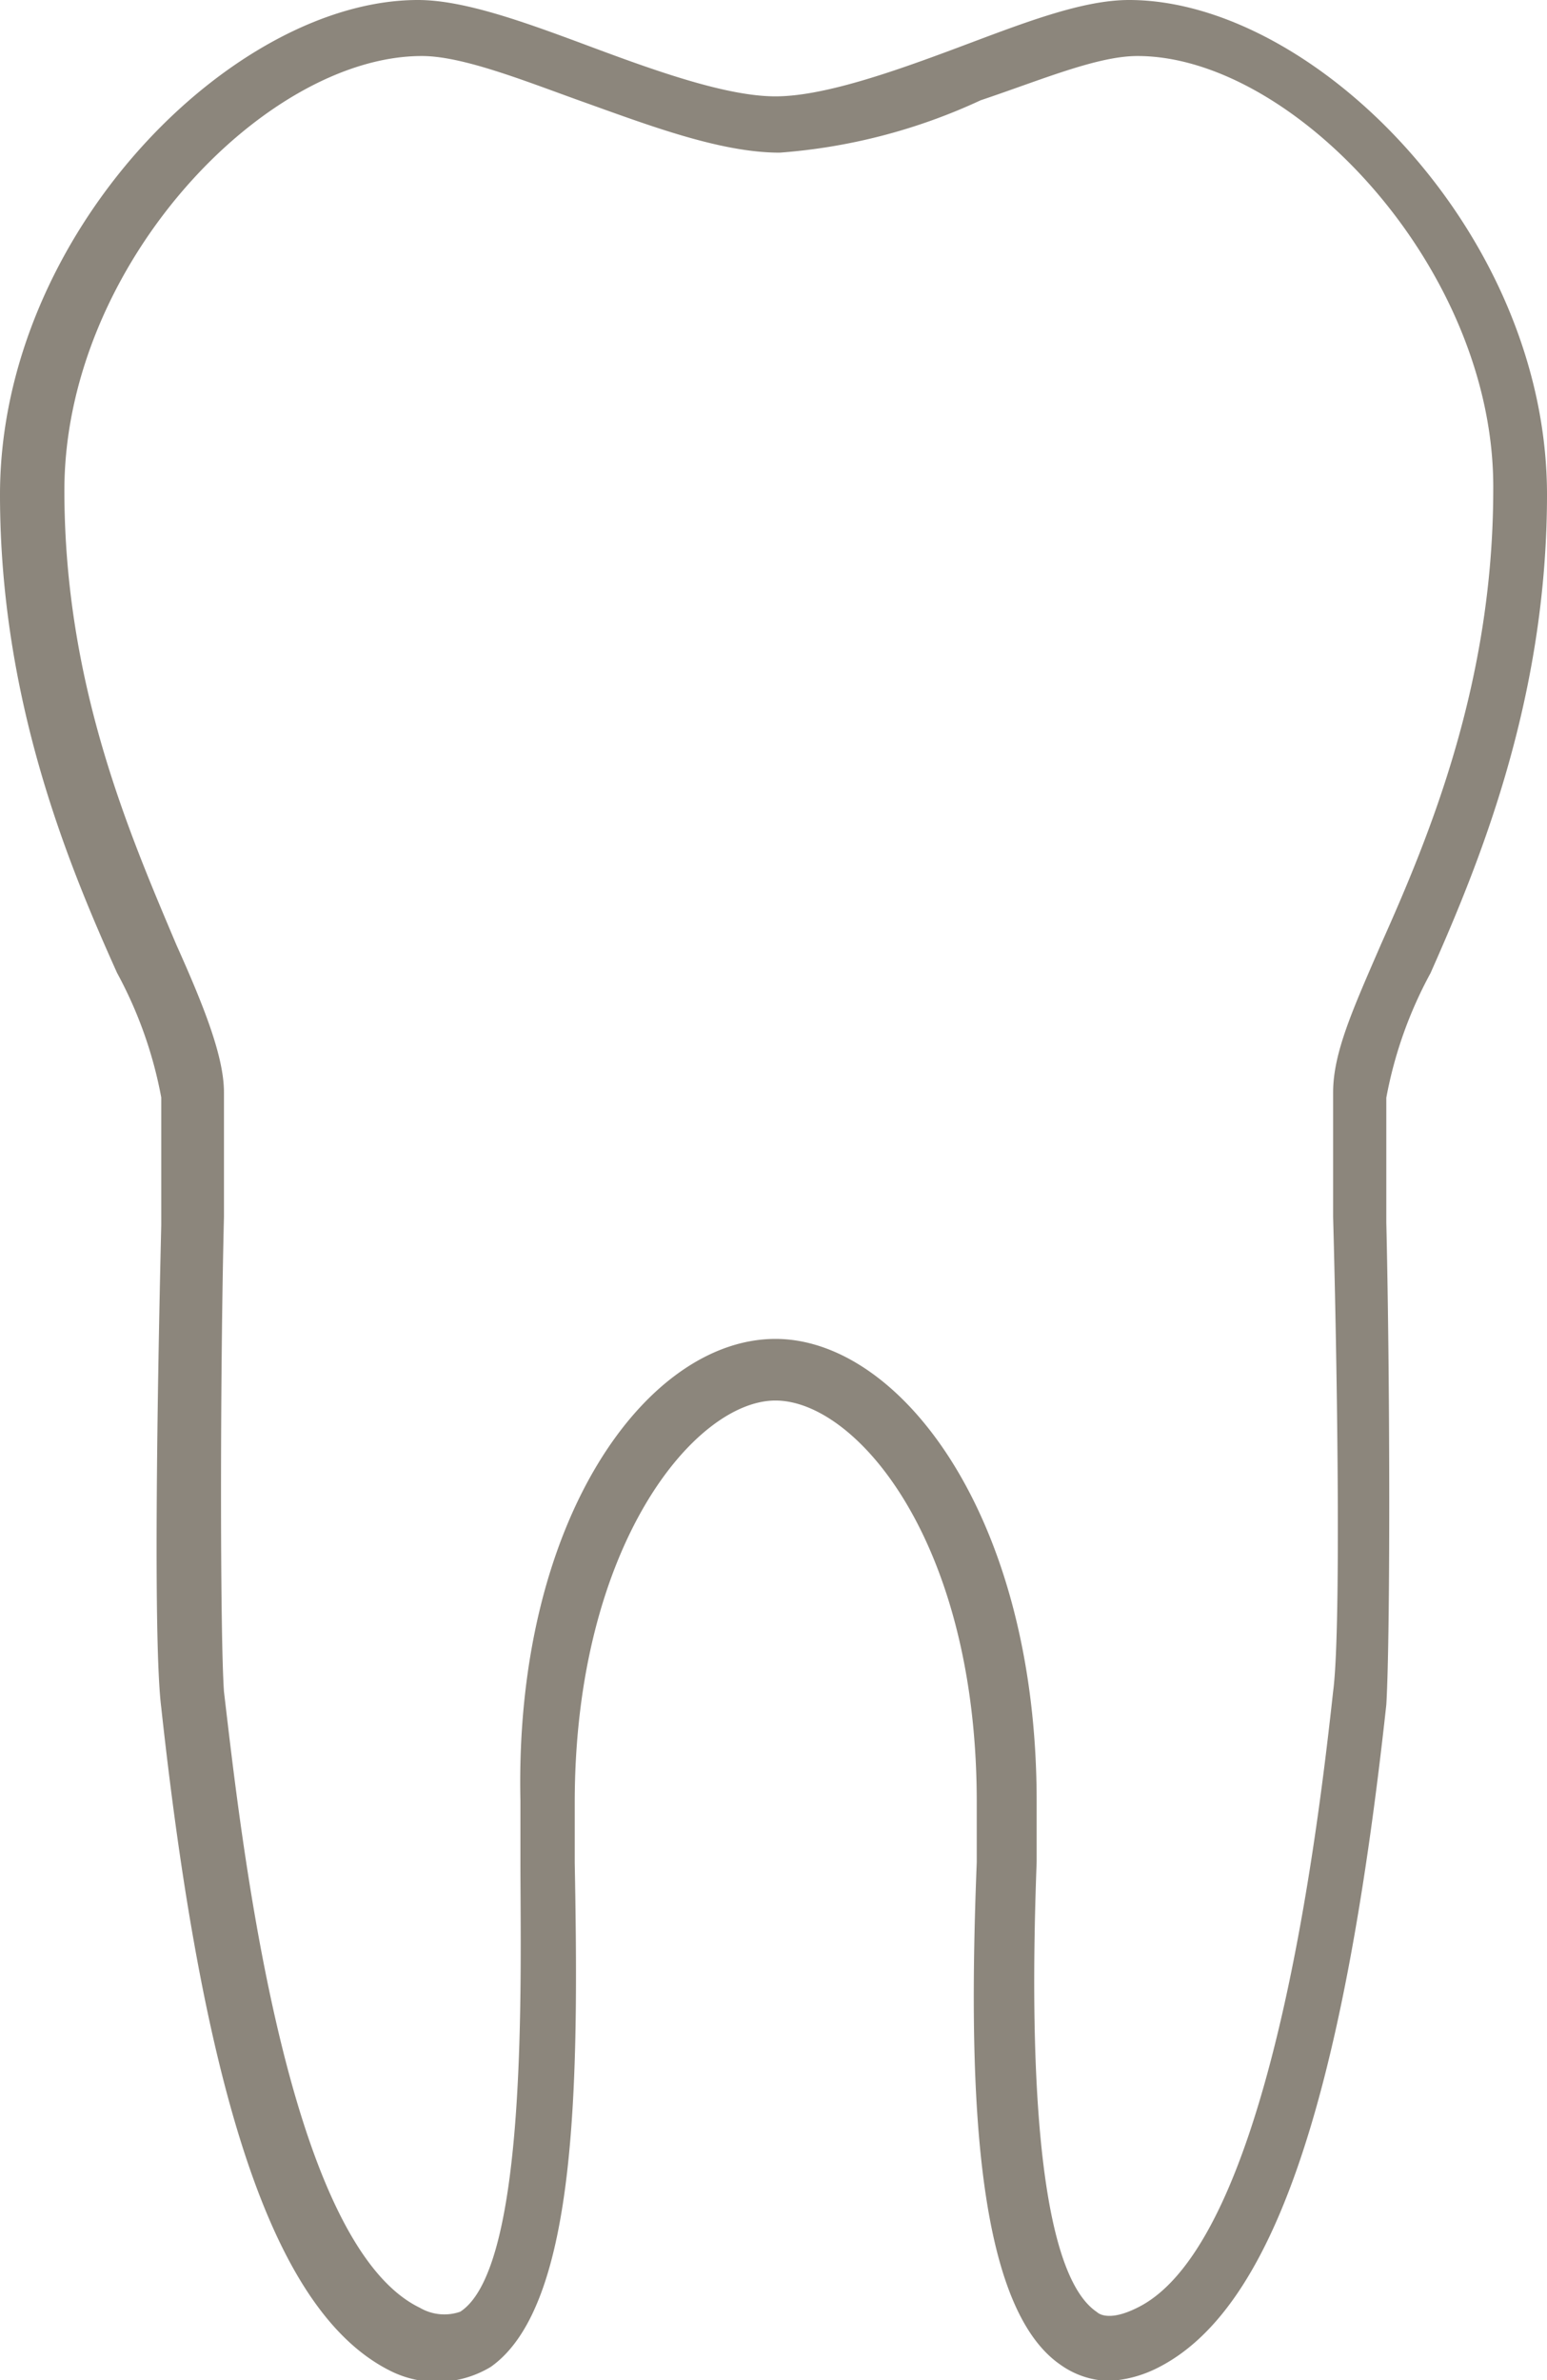 <svg id="Gruppe_42" data-name="Gruppe 42" xmlns="http://www.w3.org/2000/svg" viewBox="0 0 55.26 84.97"><defs><style>.cls-1{fill:#8c867c;}</style></defs><path id="Pfad_73" data-name="Pfad 73" class="cls-1" d="M39.62,85a3.08,3.08,0,0,1-1.73-.57c-3.15-2.15-3.3-10.34-3-17.94V64.3C34.88,55,30.57,50,27.7,50s-7.17,5.17-7.17,14.35v2.15c.14,7.61.14,15.79-3,18a3.72,3.72,0,0,1-3.59.14c-4-2-6.6-9.19-8.18-23.68-.29-2.3-.14-11.34,0-17.23V39.18a15.07,15.07,0,0,0-1.58-4.45C2.44,30.86,0,25,0,17.66,0,8.32,8.32,0,14.93,0c1.72,0,4,.86,6.31,1.72S26,3.44,27.7,3.44s4.16-.86,6.46-1.72S38.61,0,40.33,0c6.6,0,14.93,8.32,14.93,17.66,0,7.32-2.44,13.2-4.16,17.08a15,15,0,0,0-1.58,4.45v4.45c.14,6,.14,14.92,0,17.22-1.58,14.5-4.16,21.67-8.18,23.68A4.32,4.32,0,0,1,39.62,85ZM27.7,47.8c4.45,0,9.33,6.32,9.33,16.51v2.15c-.14,3.87-.43,14.35,2.15,16.08.15.14.58.28,1.44-.15,4.73-2.3,6.46-17.08,7-22,.29-2.15.15-11.48,0-16.94V39c0-1.43.72-3,1.72-5.31,1.73-3.87,4-9.33,4-16.22C53.4,9.62,46.22,2,40.63,2c-1.44,0-3.45.86-5.6,1.58a20.62,20.62,0,0,1-7.18,1.87c-2.15,0-4.74-1-7.18-1.87-2-.72-4.16-1.58-5.6-1.58C9.47,2,2.3,9.47,2.3,17.51c0,6.89,2.3,12.2,4,16.22C7.32,36,8,37.75,8,39v4.45c-.14,5.6-.14,14.93,0,16.94.58,4.88,2.15,19.66,7,22a1.73,1.73,0,0,0,1.44.14c2.44-1.58,2.15-12,2.15-16.07V64.3C18.37,54.26,23.11,47.8,27.7,47.8Z"/></svg>